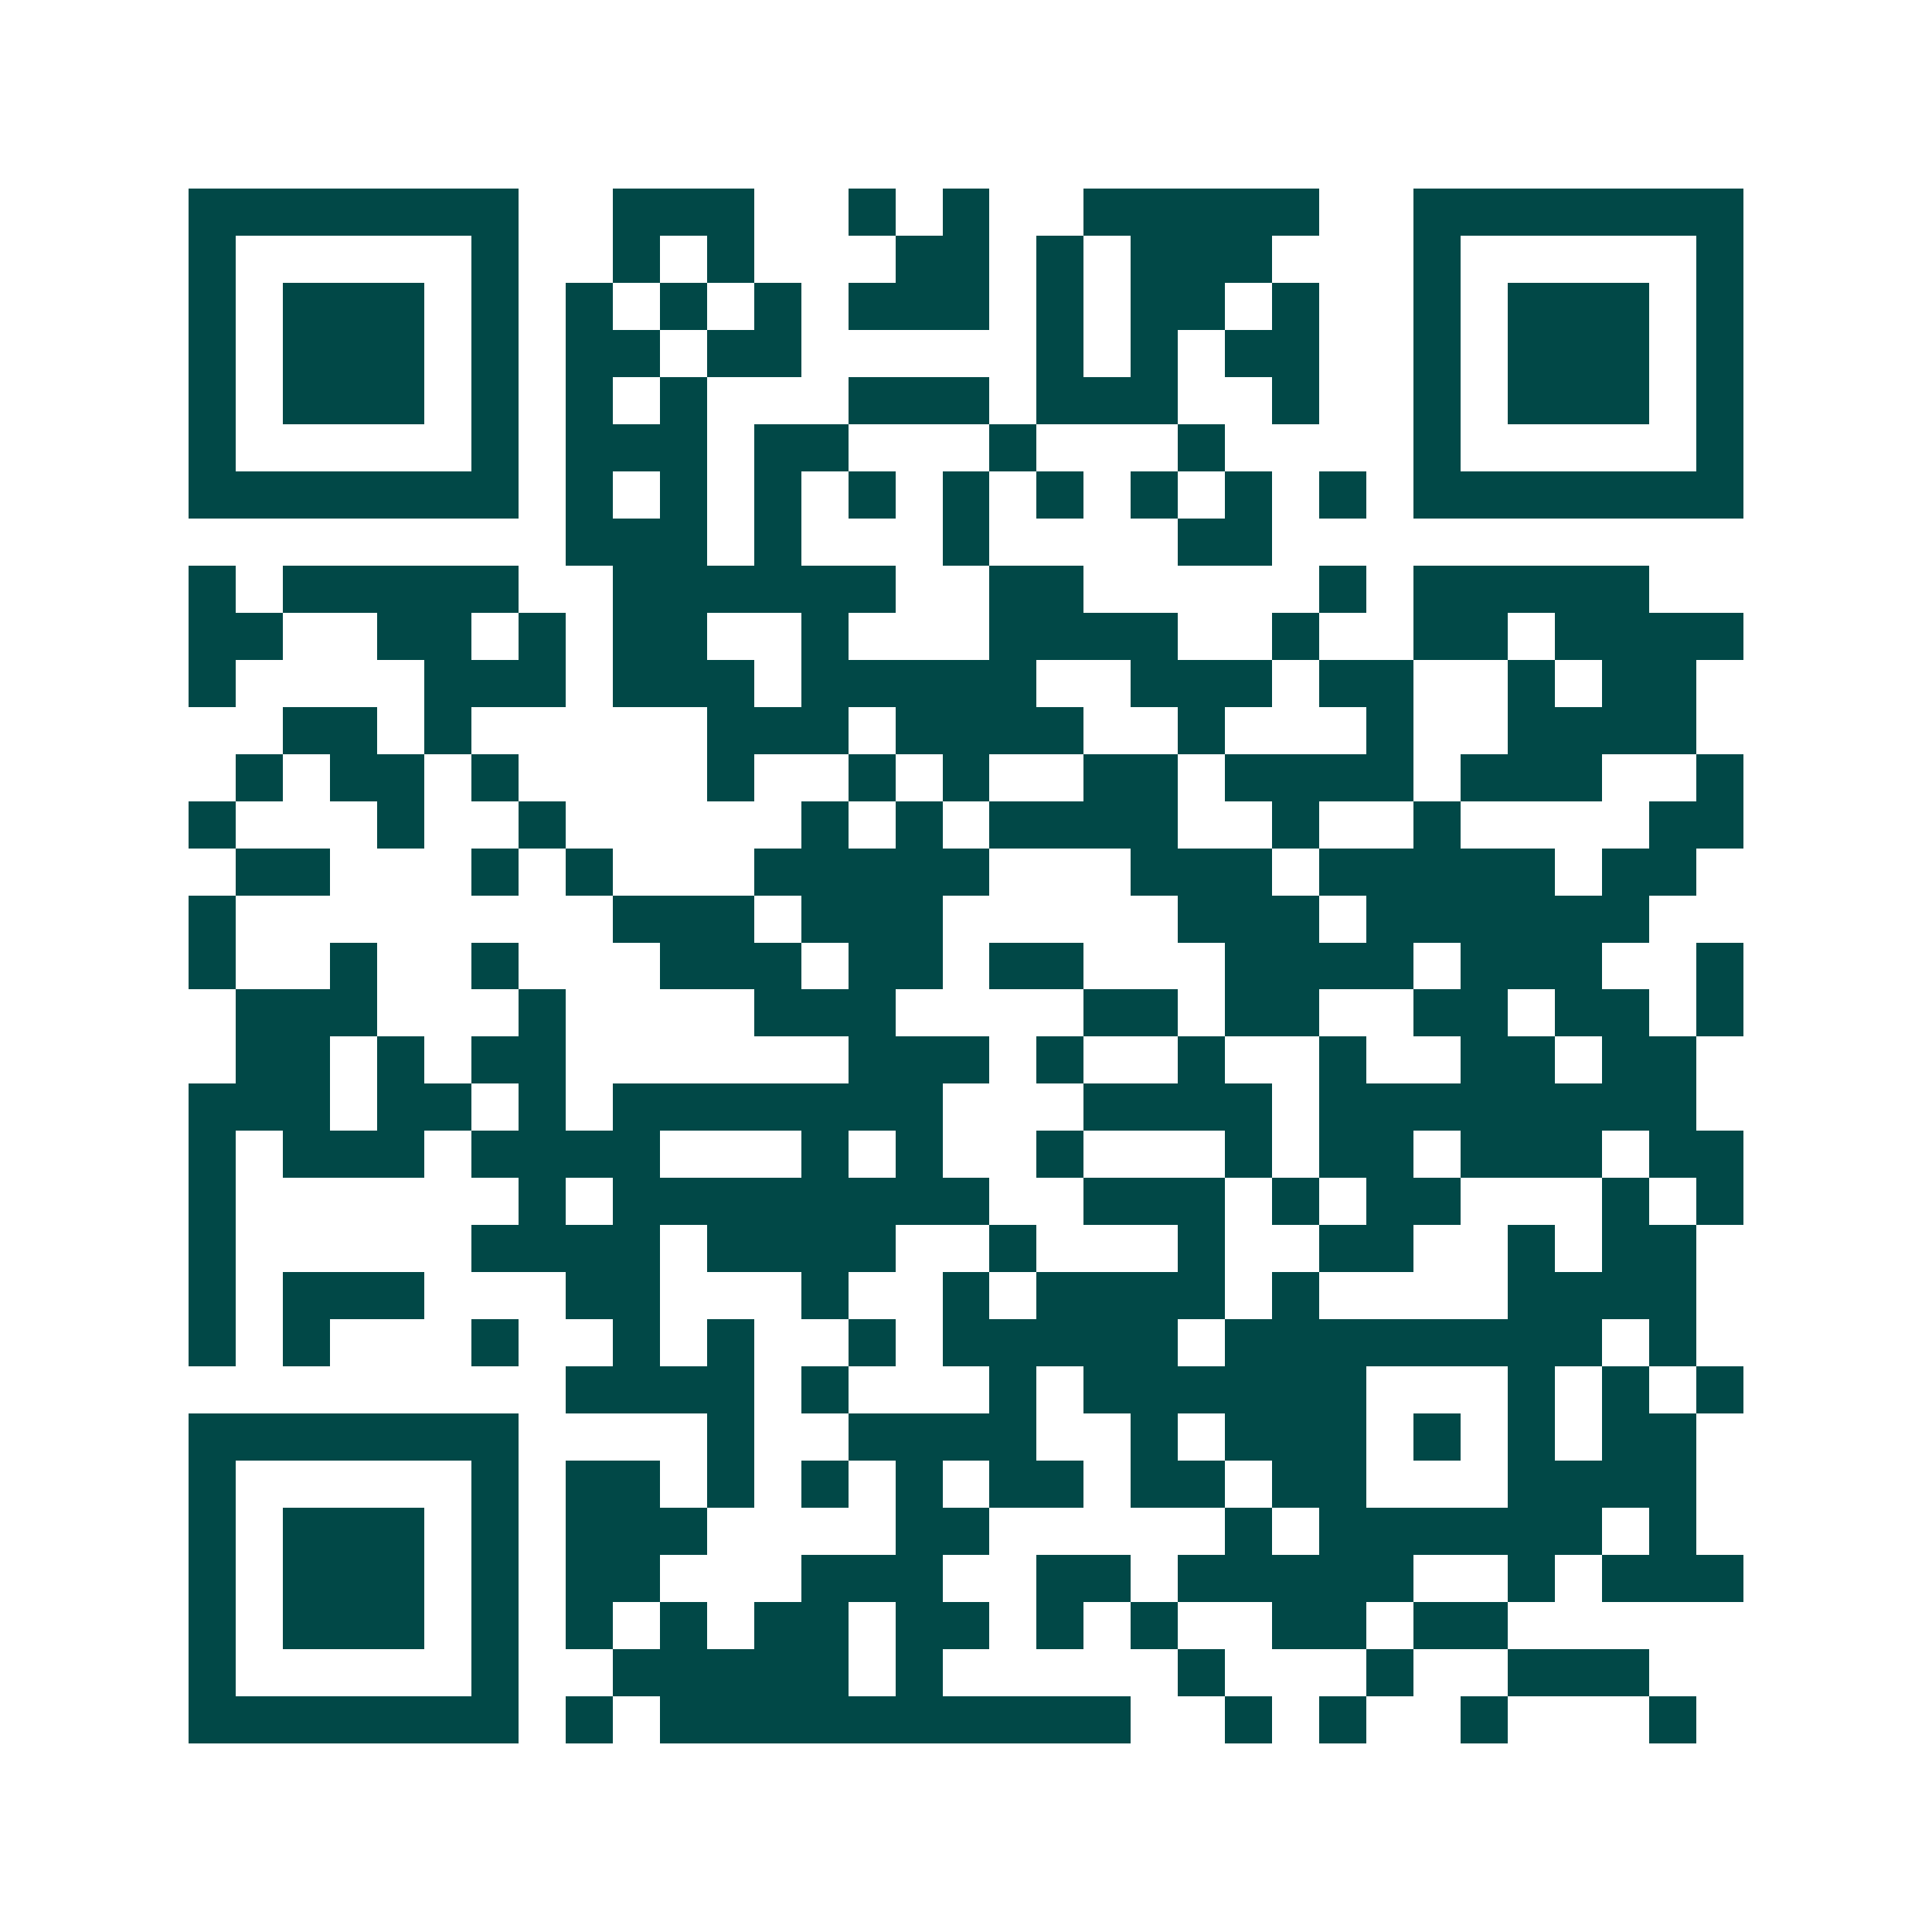 <svg xmlns="http://www.w3.org/2000/svg" width="200" height="200" viewBox="0 0 41 41" shape-rendering="crispEdges"><path fill="#ffffff" d="M0 0h41v41H0z"/><path stroke="#014847" d="M4 4.5h7m2 0h3m2 0h1m1 0h1m2 0h5m2 0h7M4 5.5h1m5 0h1m2 0h1m1 0h1m3 0h2m1 0h1m1 0h3m3 0h1m5 0h1M4 6.5h1m1 0h3m1 0h1m1 0h1m1 0h1m1 0h1m1 0h3m1 0h1m1 0h2m1 0h1m2 0h1m1 0h3m1 0h1M4 7.5h1m1 0h3m1 0h1m1 0h2m1 0h2m5 0h1m1 0h1m1 0h2m2 0h1m1 0h3m1 0h1M4 8.5h1m1 0h3m1 0h1m1 0h1m1 0h1m3 0h3m1 0h3m2 0h1m2 0h1m1 0h3m1 0h1M4 9.5h1m5 0h1m1 0h3m1 0h2m3 0h1m3 0h1m4 0h1m5 0h1M4 10.5h7m1 0h1m1 0h1m1 0h1m1 0h1m1 0h1m1 0h1m1 0h1m1 0h1m1 0h1m1 0h7M12 11.5h3m1 0h1m3 0h1m4 0h2M4 12.5h1m1 0h5m2 0h6m2 0h2m5 0h1m1 0h5M4 13.5h2m2 0h2m1 0h1m1 0h2m2 0h1m3 0h4m2 0h1m2 0h2m1 0h4M4 14.5h1m4 0h3m1 0h3m1 0h5m2 0h3m1 0h2m2 0h1m1 0h2M6 15.5h2m1 0h1m5 0h3m1 0h4m2 0h1m3 0h1m2 0h4M5 16.5h1m1 0h2m1 0h1m4 0h1m2 0h1m1 0h1m2 0h2m1 0h4m1 0h3m2 0h1M4 17.5h1m3 0h1m2 0h1m5 0h1m1 0h1m1 0h4m2 0h1m2 0h1m4 0h2M5 18.5h2m3 0h1m1 0h1m3 0h5m3 0h3m1 0h5m1 0h2M4 19.5h1m8 0h3m1 0h3m5 0h3m1 0h6M4 20.5h1m2 0h1m2 0h1m3 0h3m1 0h2m1 0h2m3 0h4m1 0h3m2 0h1M5 21.5h3m3 0h1m4 0h3m4 0h2m1 0h2m2 0h2m1 0h2m1 0h1M5 22.5h2m1 0h1m1 0h2m6 0h3m1 0h1m2 0h1m2 0h1m2 0h2m1 0h2M4 23.5h3m1 0h2m1 0h1m1 0h7m3 0h4m1 0h8M4 24.5h1m1 0h3m1 0h4m3 0h1m1 0h1m2 0h1m3 0h1m1 0h2m1 0h3m1 0h2M4 25.5h1m6 0h1m1 0h8m2 0h3m1 0h1m1 0h2m3 0h1m1 0h1M4 26.5h1m5 0h4m1 0h4m2 0h1m3 0h1m2 0h2m2 0h1m1 0h2M4 27.5h1m1 0h3m3 0h2m3 0h1m2 0h1m1 0h4m1 0h1m4 0h4M4 28.5h1m1 0h1m3 0h1m2 0h1m1 0h1m2 0h1m1 0h5m1 0h8m1 0h1M12 29.5h4m1 0h1m3 0h1m1 0h6m3 0h1m1 0h1m1 0h1M4 30.5h7m4 0h1m2 0h4m2 0h1m1 0h3m1 0h1m1 0h1m1 0h2M4 31.5h1m5 0h1m1 0h2m1 0h1m1 0h1m1 0h1m1 0h2m1 0h2m1 0h2m3 0h4M4 32.5h1m1 0h3m1 0h1m1 0h3m4 0h2m5 0h1m1 0h6m1 0h1M4 33.5h1m1 0h3m1 0h1m1 0h2m3 0h3m2 0h2m1 0h5m2 0h1m1 0h3M4 34.5h1m1 0h3m1 0h1m1 0h1m1 0h1m1 0h2m1 0h2m1 0h1m1 0h1m2 0h2m1 0h2M4 35.5h1m5 0h1m2 0h5m1 0h1m5 0h1m3 0h1m2 0h3M4 36.5h7m1 0h1m1 0h10m2 0h1m1 0h1m2 0h1m3 0h1"/></svg>
